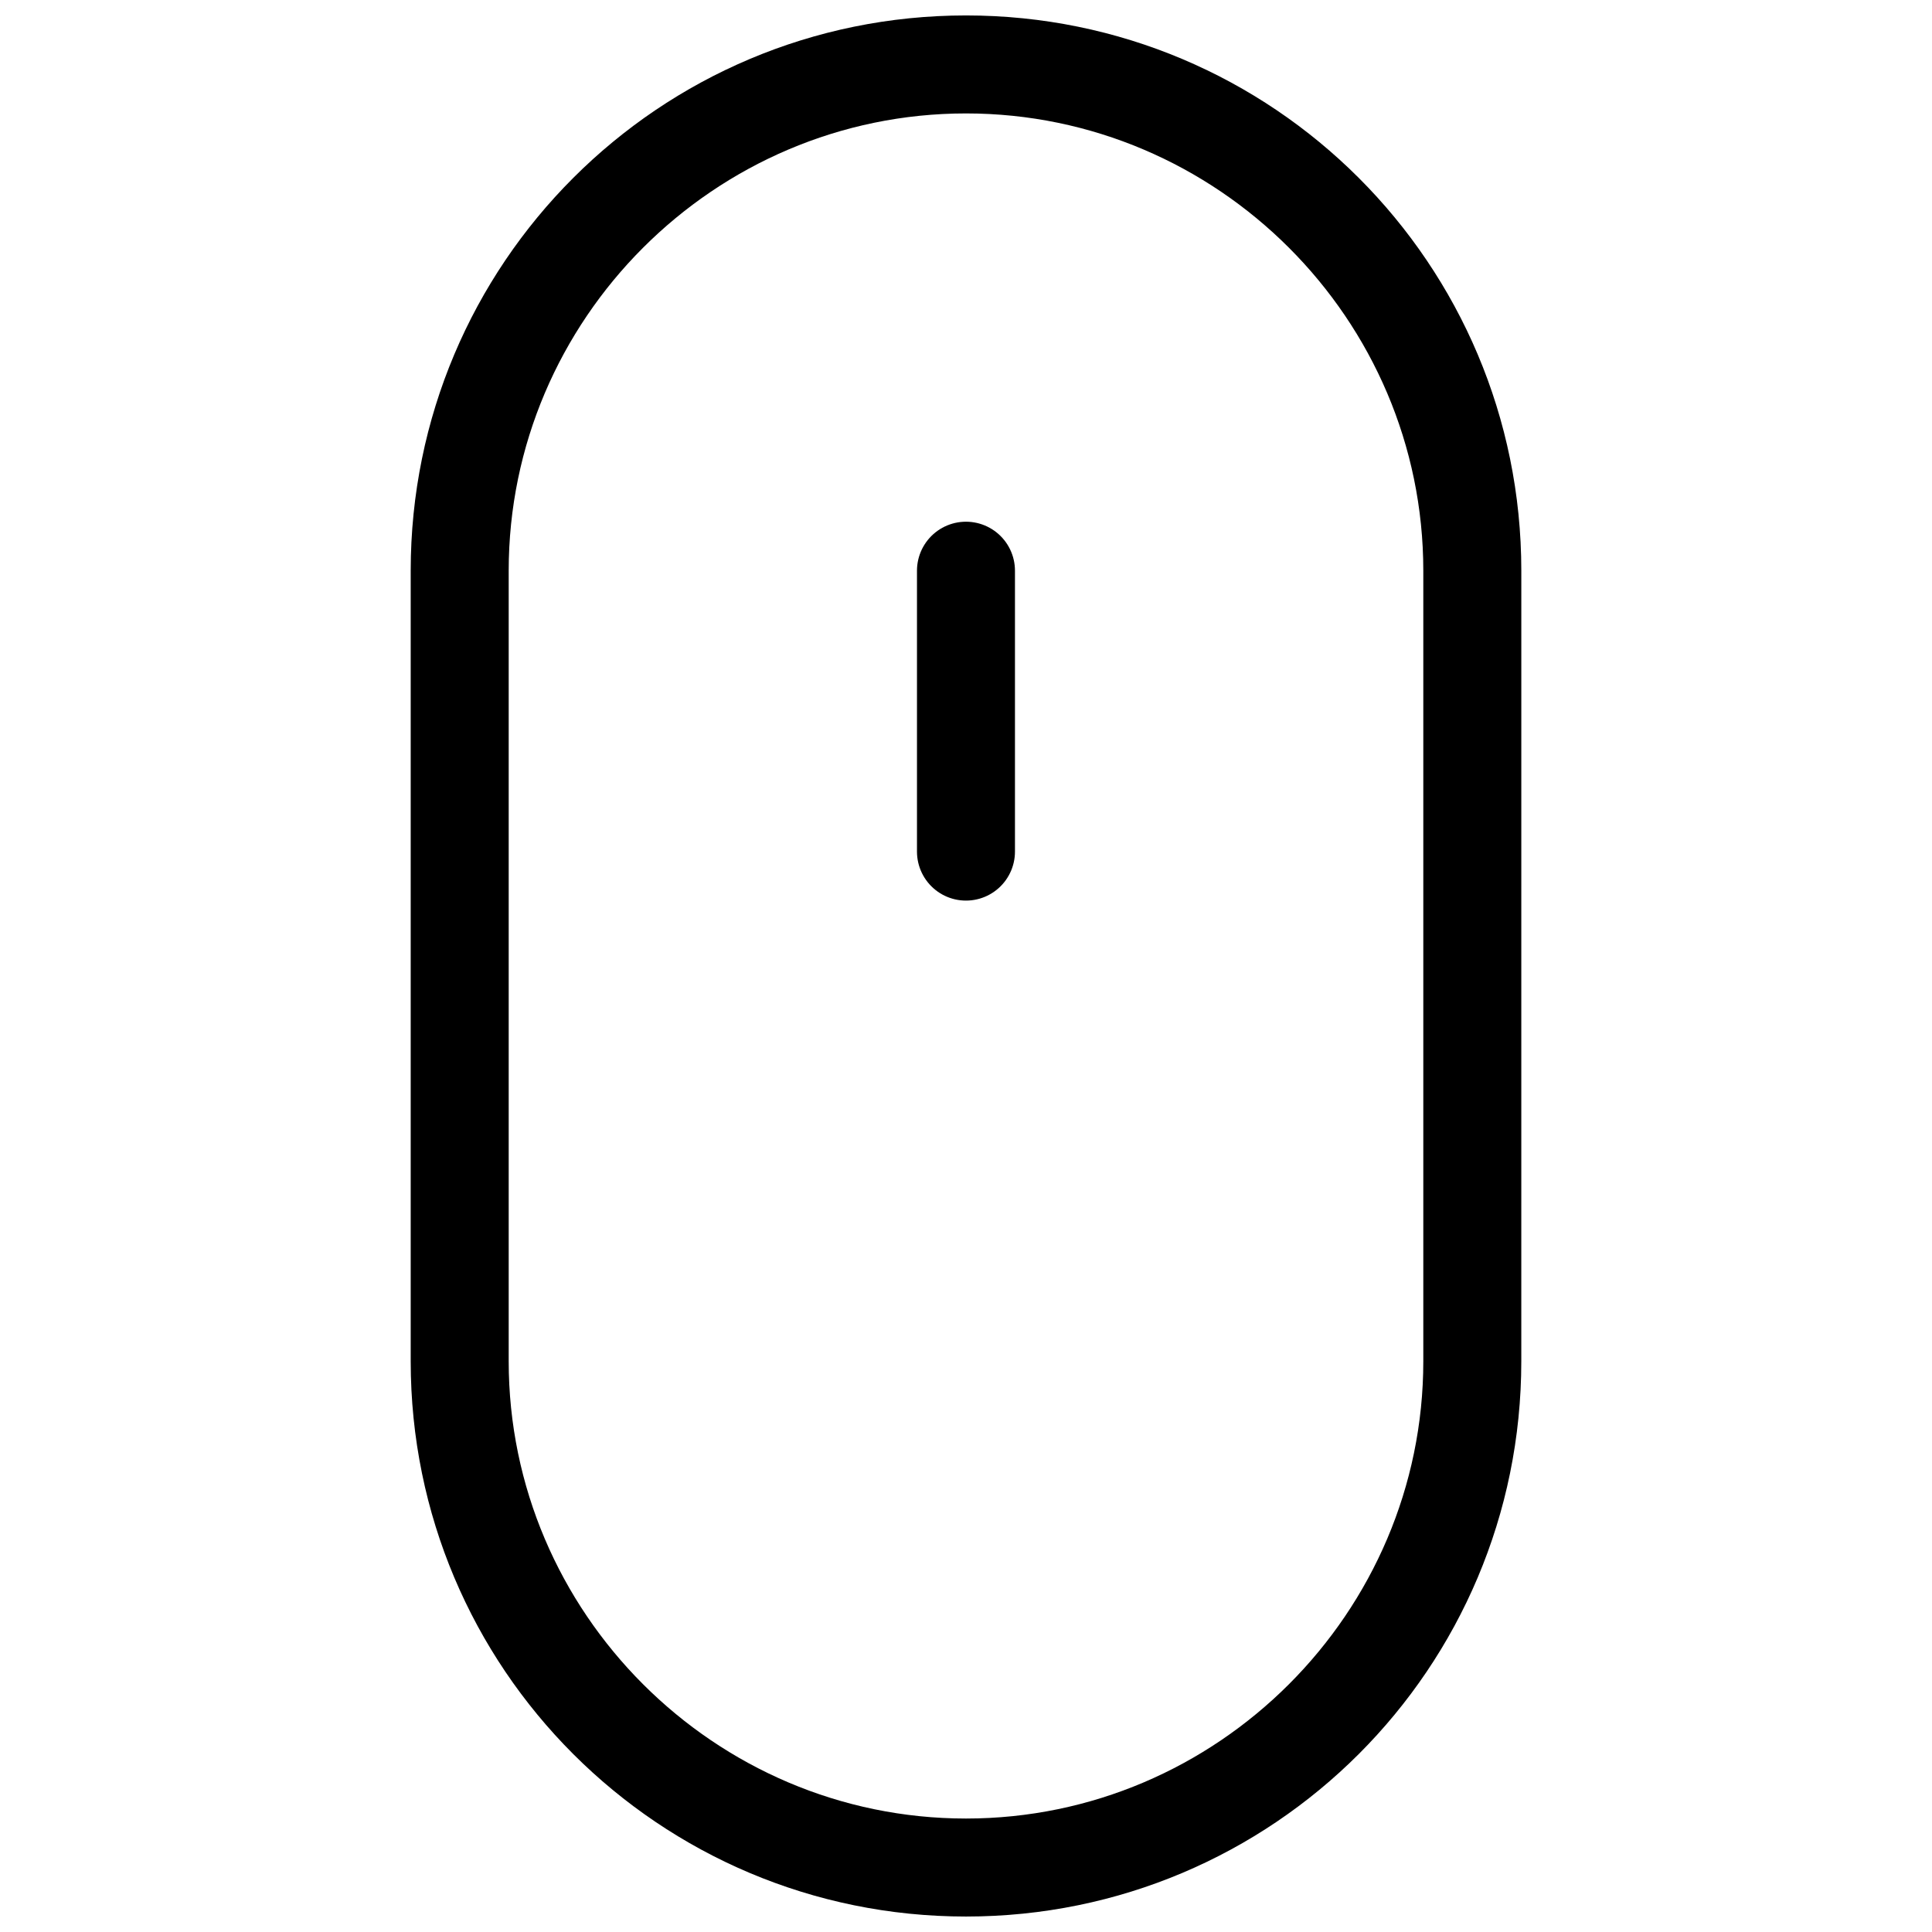 <?xml version="1.0" encoding="UTF-8"?>
<!-- The Best Svg Icon site in the world: iconSvg.co, Visit us! https://iconsvg.co -->
<svg width="800px" height="800px" version="1.1" viewBox="144 144 512 512" xmlns="http://www.w3.org/2000/svg">
 <defs>
  <clipPath id="a">
   <path d="m252 148.09h296v503.81h-296z"/>
  </clipPath>
 </defs>
 <g clip-path="url(#a)">
  <path d="m400 174.06c66.656 0 121.19 54.535 121.19 121.19v209.49c0 66.656-54.535 121.19-121.19 121.19s-121.19-54.535-121.19-121.19v-209.49c0-66.656 54.535-121.19 121.19-121.19m0-25.969c-81.371 0-147.16 65.789-147.16 147.16v209.49c0 81.371 65.789 147.16 147.16 147.16s147.16-65.789 147.16-147.16l0.004-209.49c0-81.371-65.789-147.16-147.16-147.16z"/>
 </g>
 <path transform="matrix(8.656 0 0 8.656 252.84 148.09)" d="m17 17v8.6" fill="none" stroke="#000000" stroke-linecap="round" stroke-miterlimit="10" stroke-width="3"/>
</svg>